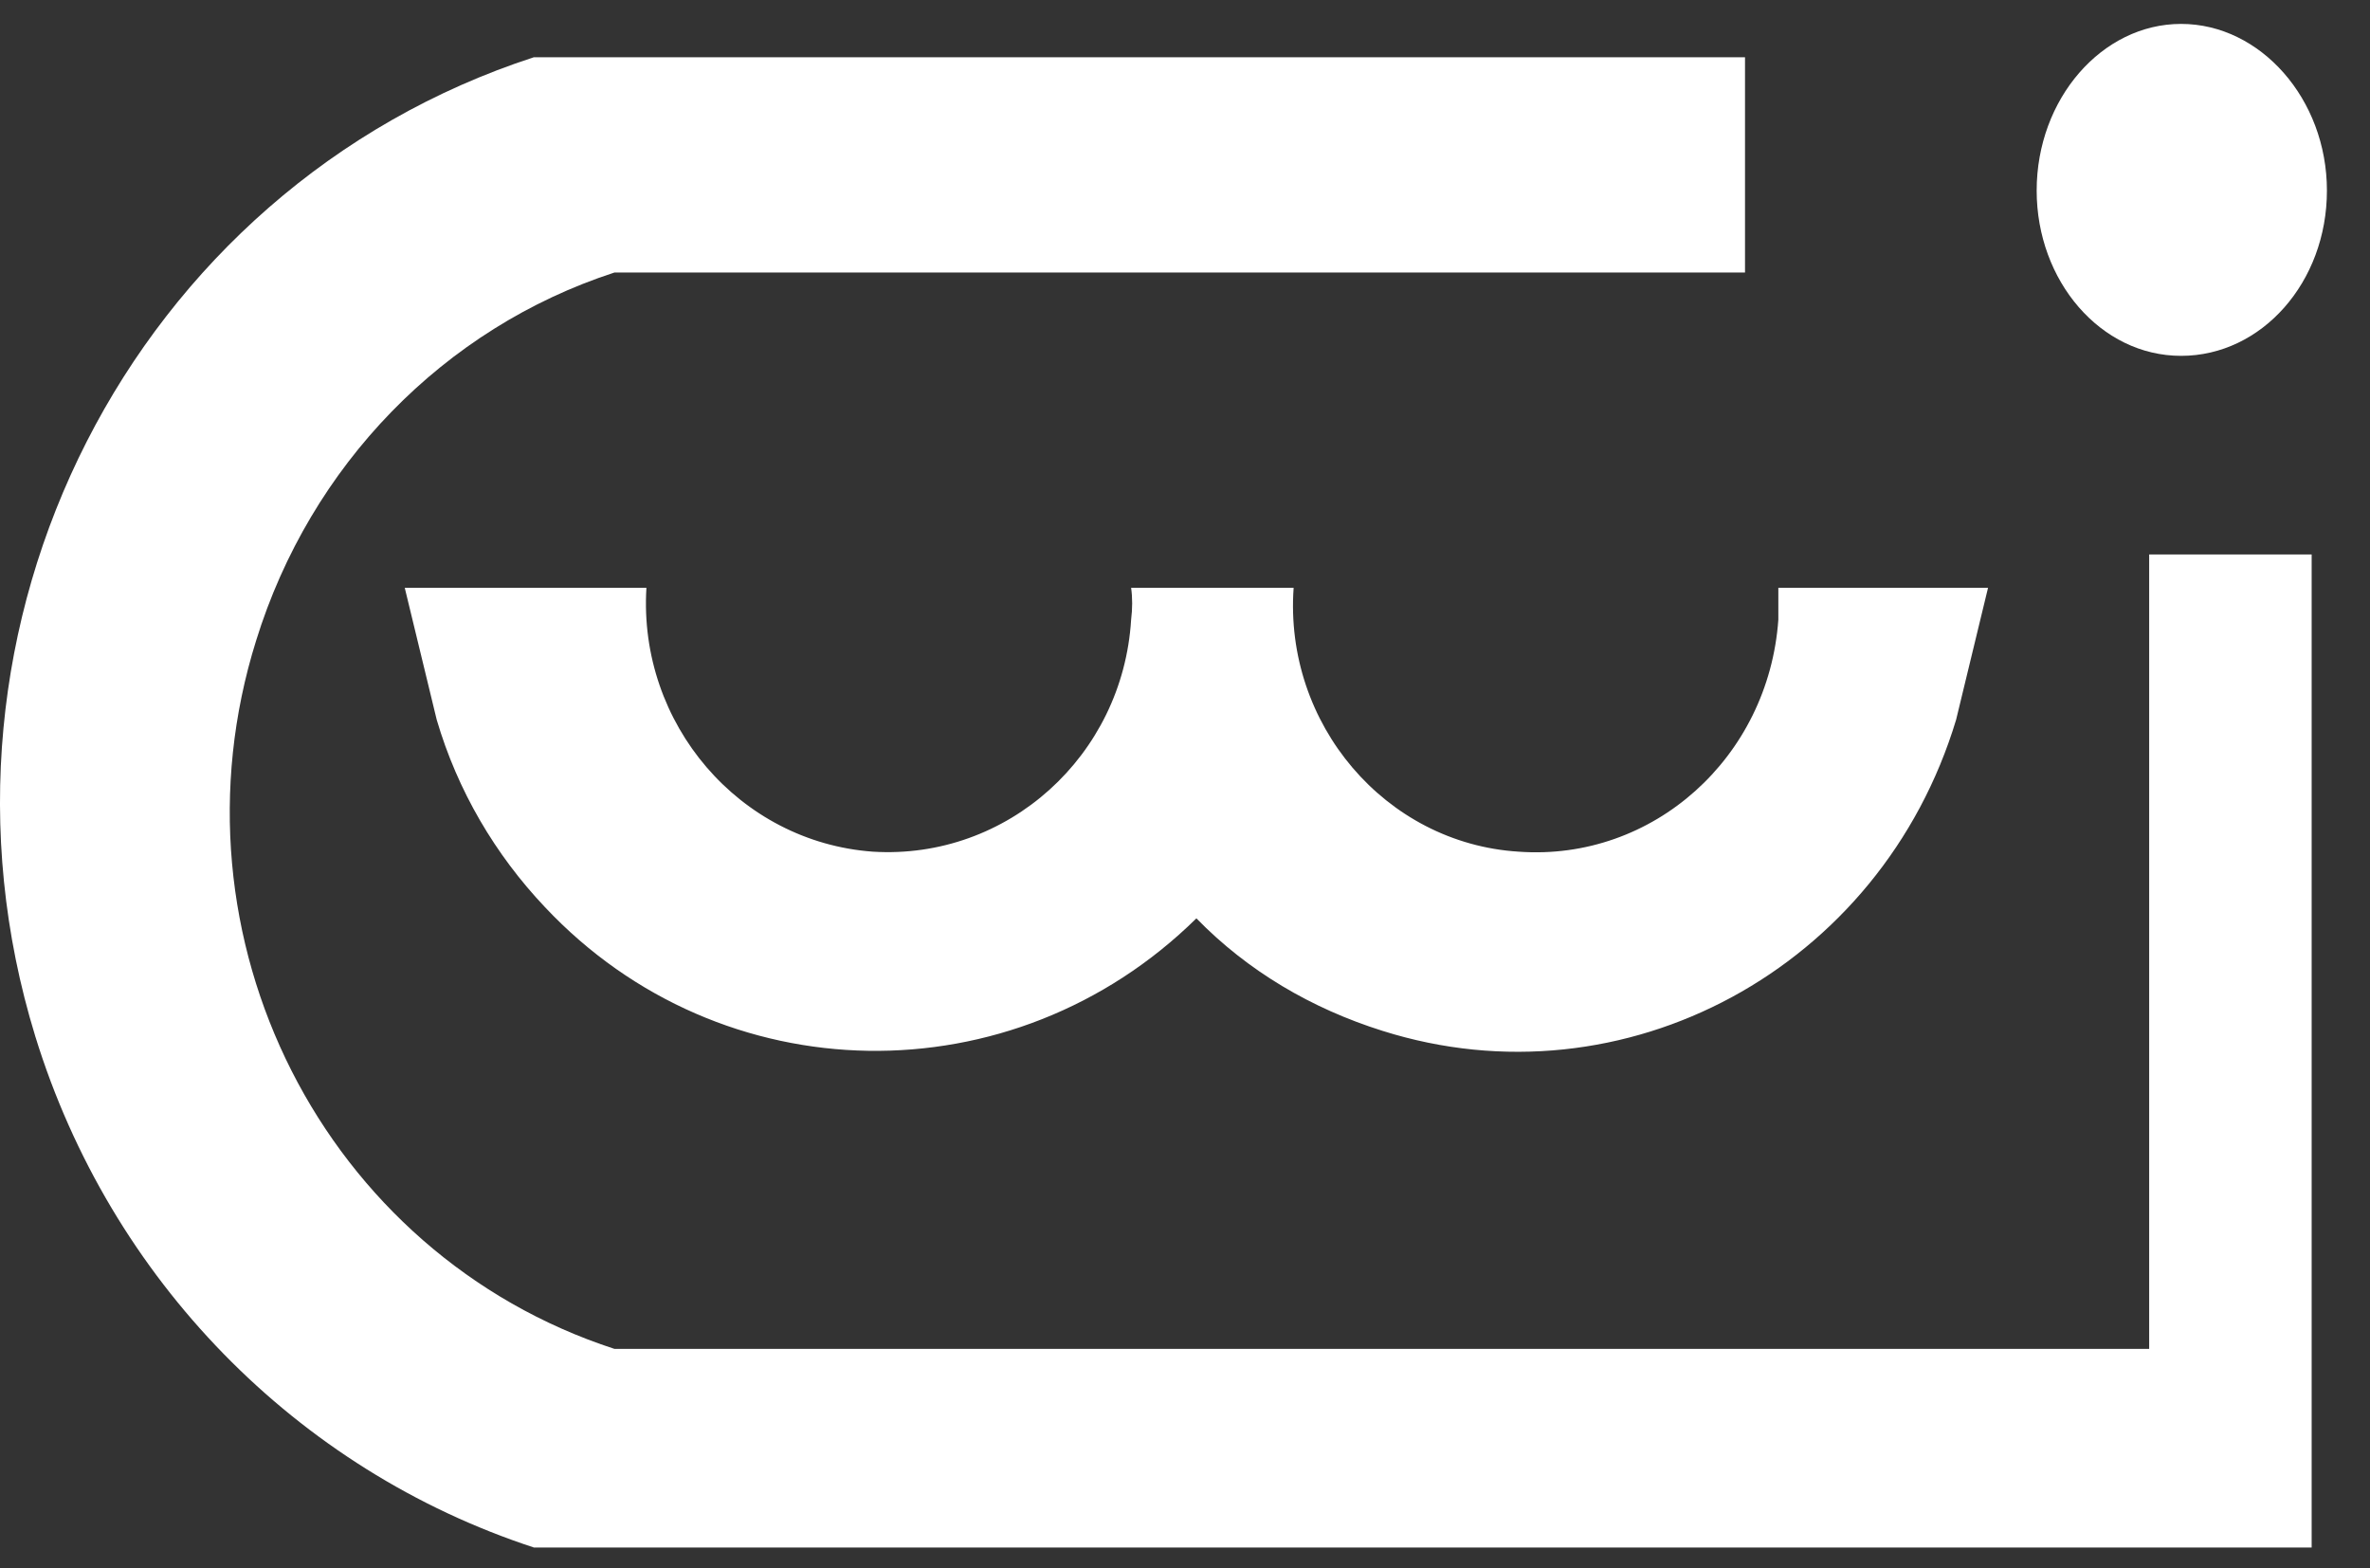 <svg width="68" height="45" viewBox="0 0 68 45" fill="none" xmlns="http://www.w3.org/2000/svg">
<rect x="0" y="0" width="68" height="45" fill="#333333" stroke="none"/>
<path fill-rule="evenodd" clip-rule="evenodd" d="M50.068 1.642H15.319C3.803 5.388 -2.613 17.941 1.013 29.736C3.165 36.71 8.505 42.169 15.319 44.401H66.326V15.908H61.664V38.702H17.63C9.302 35.992 4.679 26.907 7.349 18.379C8.903 13.358 12.729 9.413 17.63 7.819H50.068V1.642Z" fill="white"/>
<path fill-rule="evenodd" clip-rule="evenodd" d="M58.436 5.468C58.436 2.838 60.309 0.686 62.58 0.686C64.852 0.686 66.764 2.838 66.764 5.468C66.764 8.098 64.891 10.21 62.58 10.21C60.269 10.21 58.436 8.058 58.436 5.468Z" fill="white"/>
<path fill-rule="evenodd" clip-rule="evenodd" d="M51.024 16.865H57.041L56.125 20.65C53.973 27.783 46.601 31.768 39.667 29.577C37.635 28.939 35.802 27.863 34.327 26.349C29.067 31.529 20.699 31.41 15.638 26.03C14.204 24.516 13.127 22.683 12.53 20.65L11.613 16.865H18.547C18.308 20.77 21.217 24.157 25.042 24.436C28.908 24.675 32.215 21.686 32.454 17.781C32.494 17.462 32.494 17.144 32.454 16.865H37.117C36.838 20.77 39.747 24.197 43.572 24.436C47.438 24.715 50.745 21.726 51.024 17.781V16.865Z" fill="white"/>
</svg>
